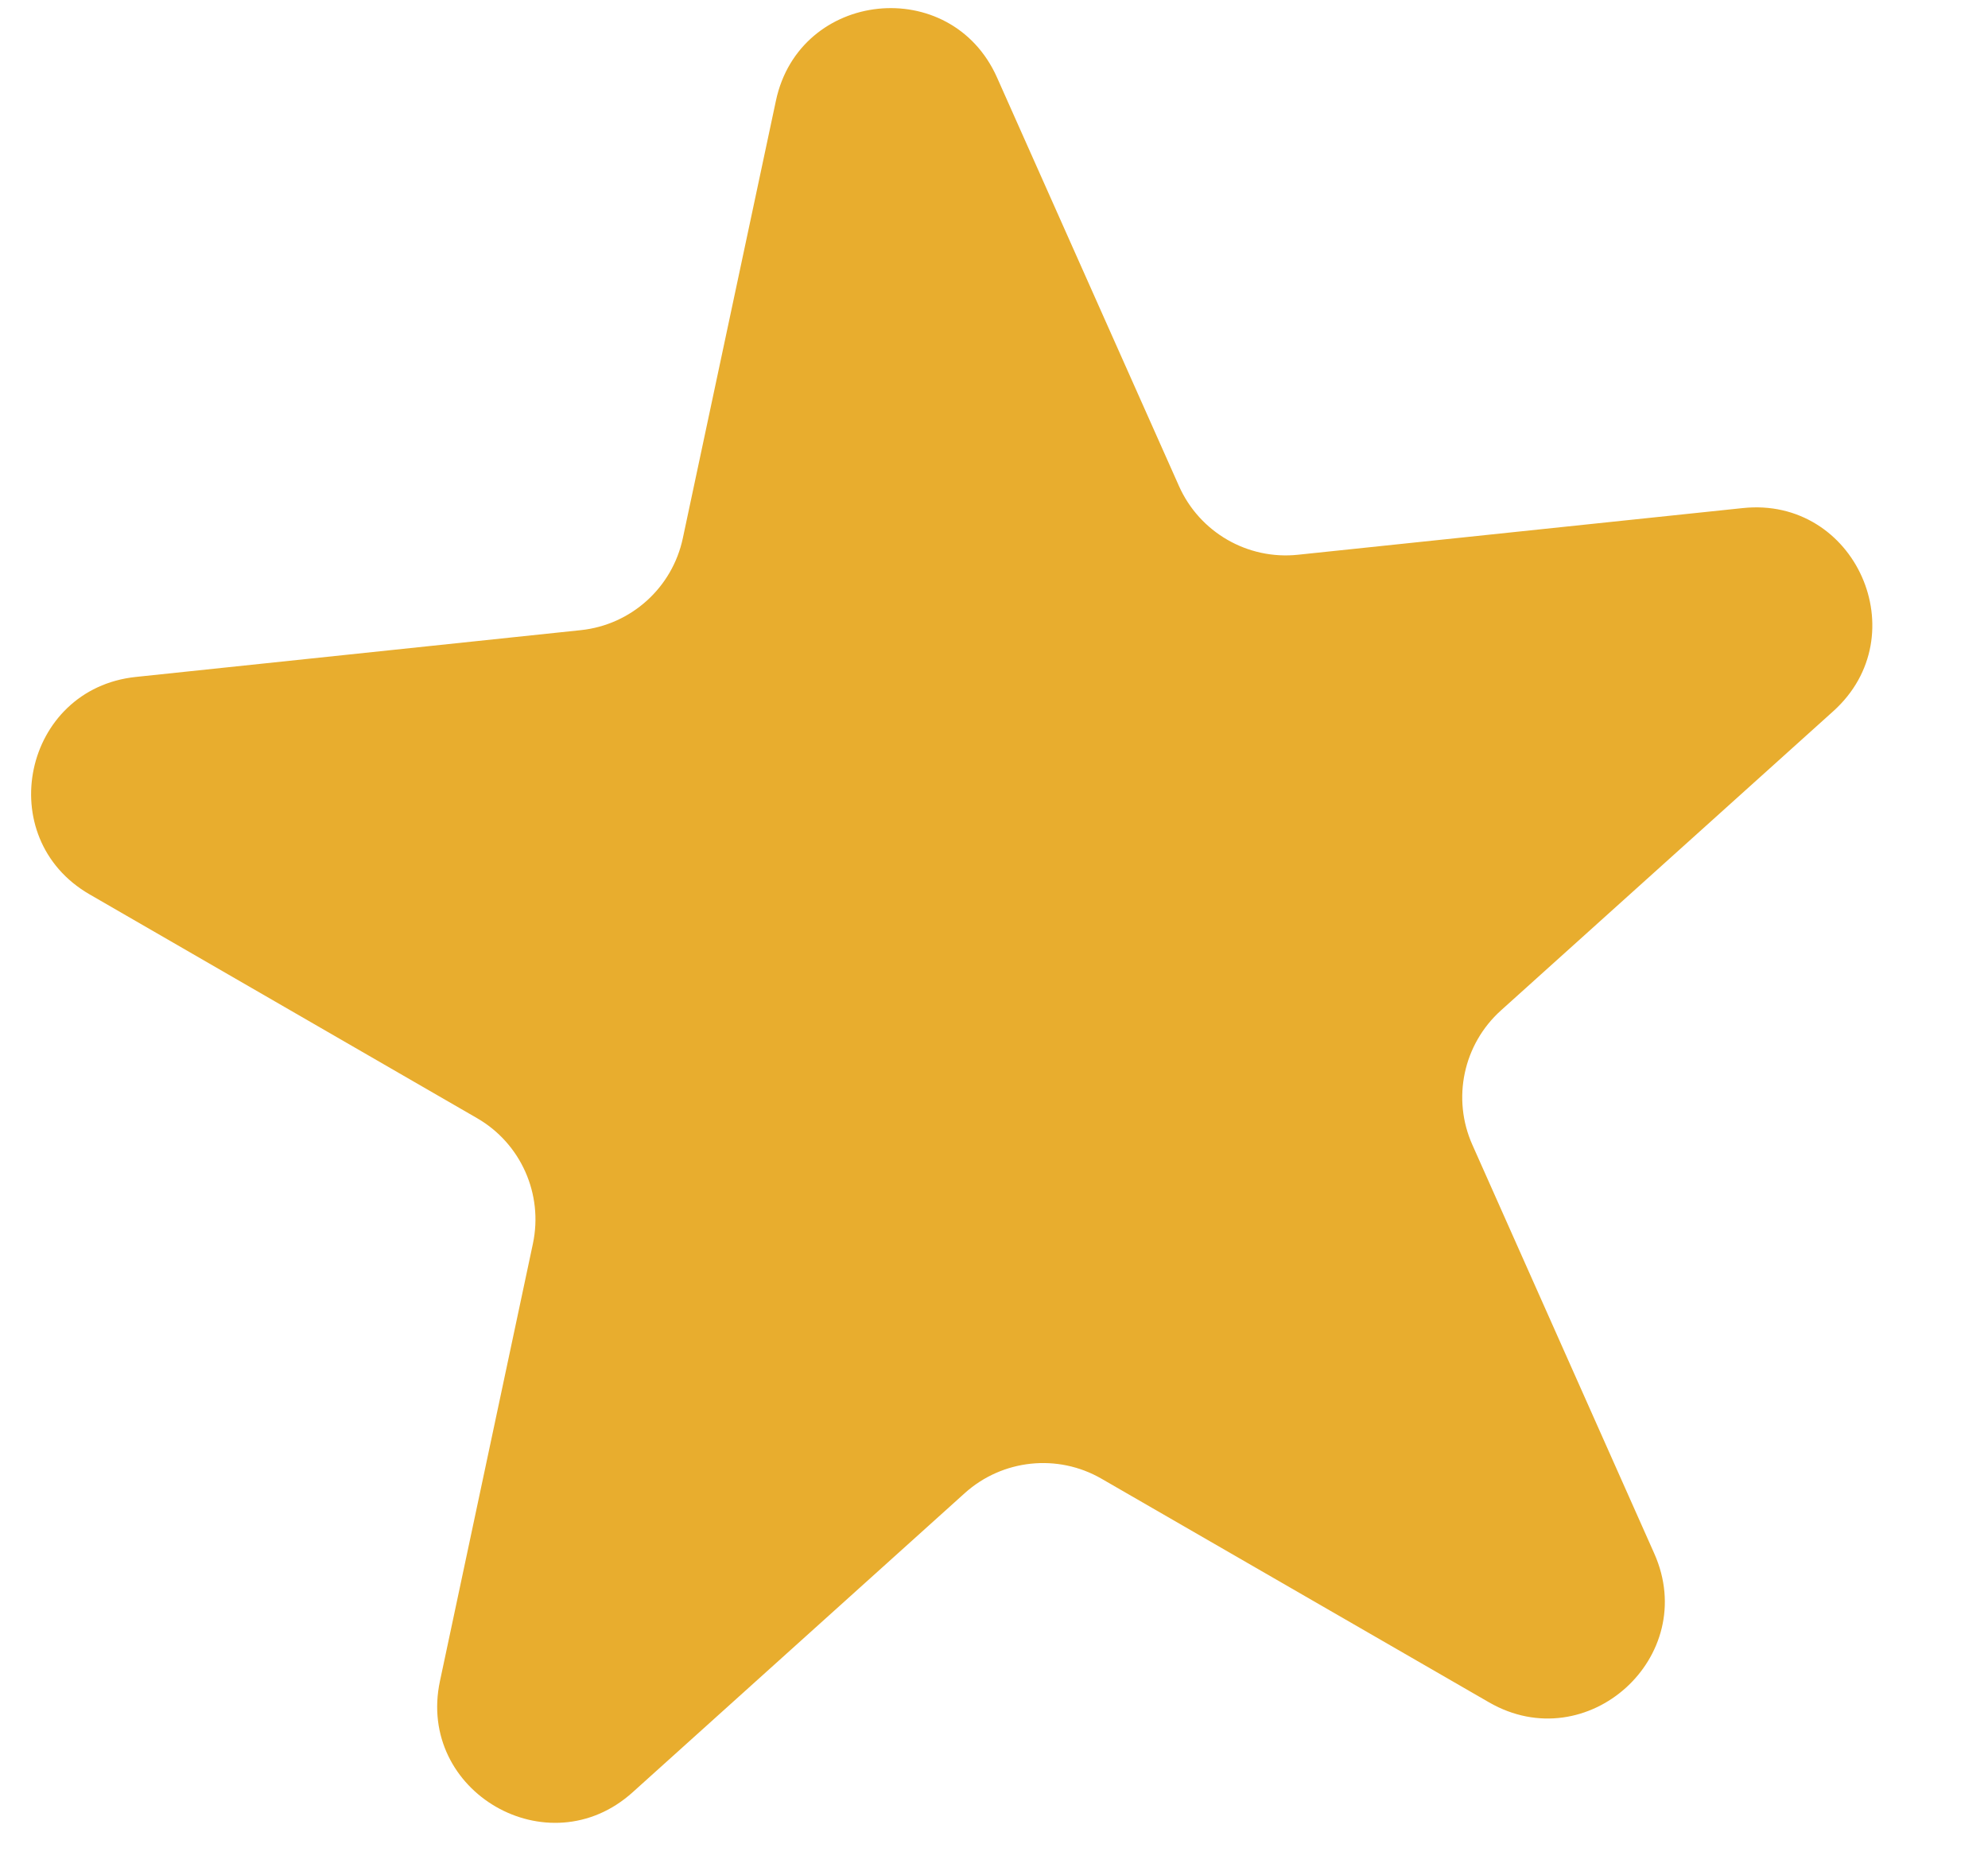 <svg xmlns="http://www.w3.org/2000/svg" width="17" height="16" viewBox="0 0 17 16" fill="none"><path d="M6.635 0.862C6.836 -0.086 8.132 -0.222 8.526 0.663L10.082 4.157C10.258 4.552 10.669 4.79 11.1 4.744L14.903 4.345C15.867 4.243 16.397 5.434 15.677 6.082L12.835 8.641C12.513 8.931 12.414 9.395 12.591 9.791L14.146 13.285C14.54 14.17 13.572 15.042 12.733 14.558L9.42 12.646C9.045 12.429 8.573 12.479 8.251 12.768L5.409 15.328C4.689 15.976 3.561 15.324 3.762 14.377L4.557 10.636C4.647 10.212 4.454 9.778 4.079 9.562L0.767 7.649C-0.072 7.165 0.199 5.89 1.162 5.789L4.966 5.389C5.397 5.344 5.749 5.026 5.839 4.603L6.635 0.862Z" fill="#E8AD2E"></path></svg>